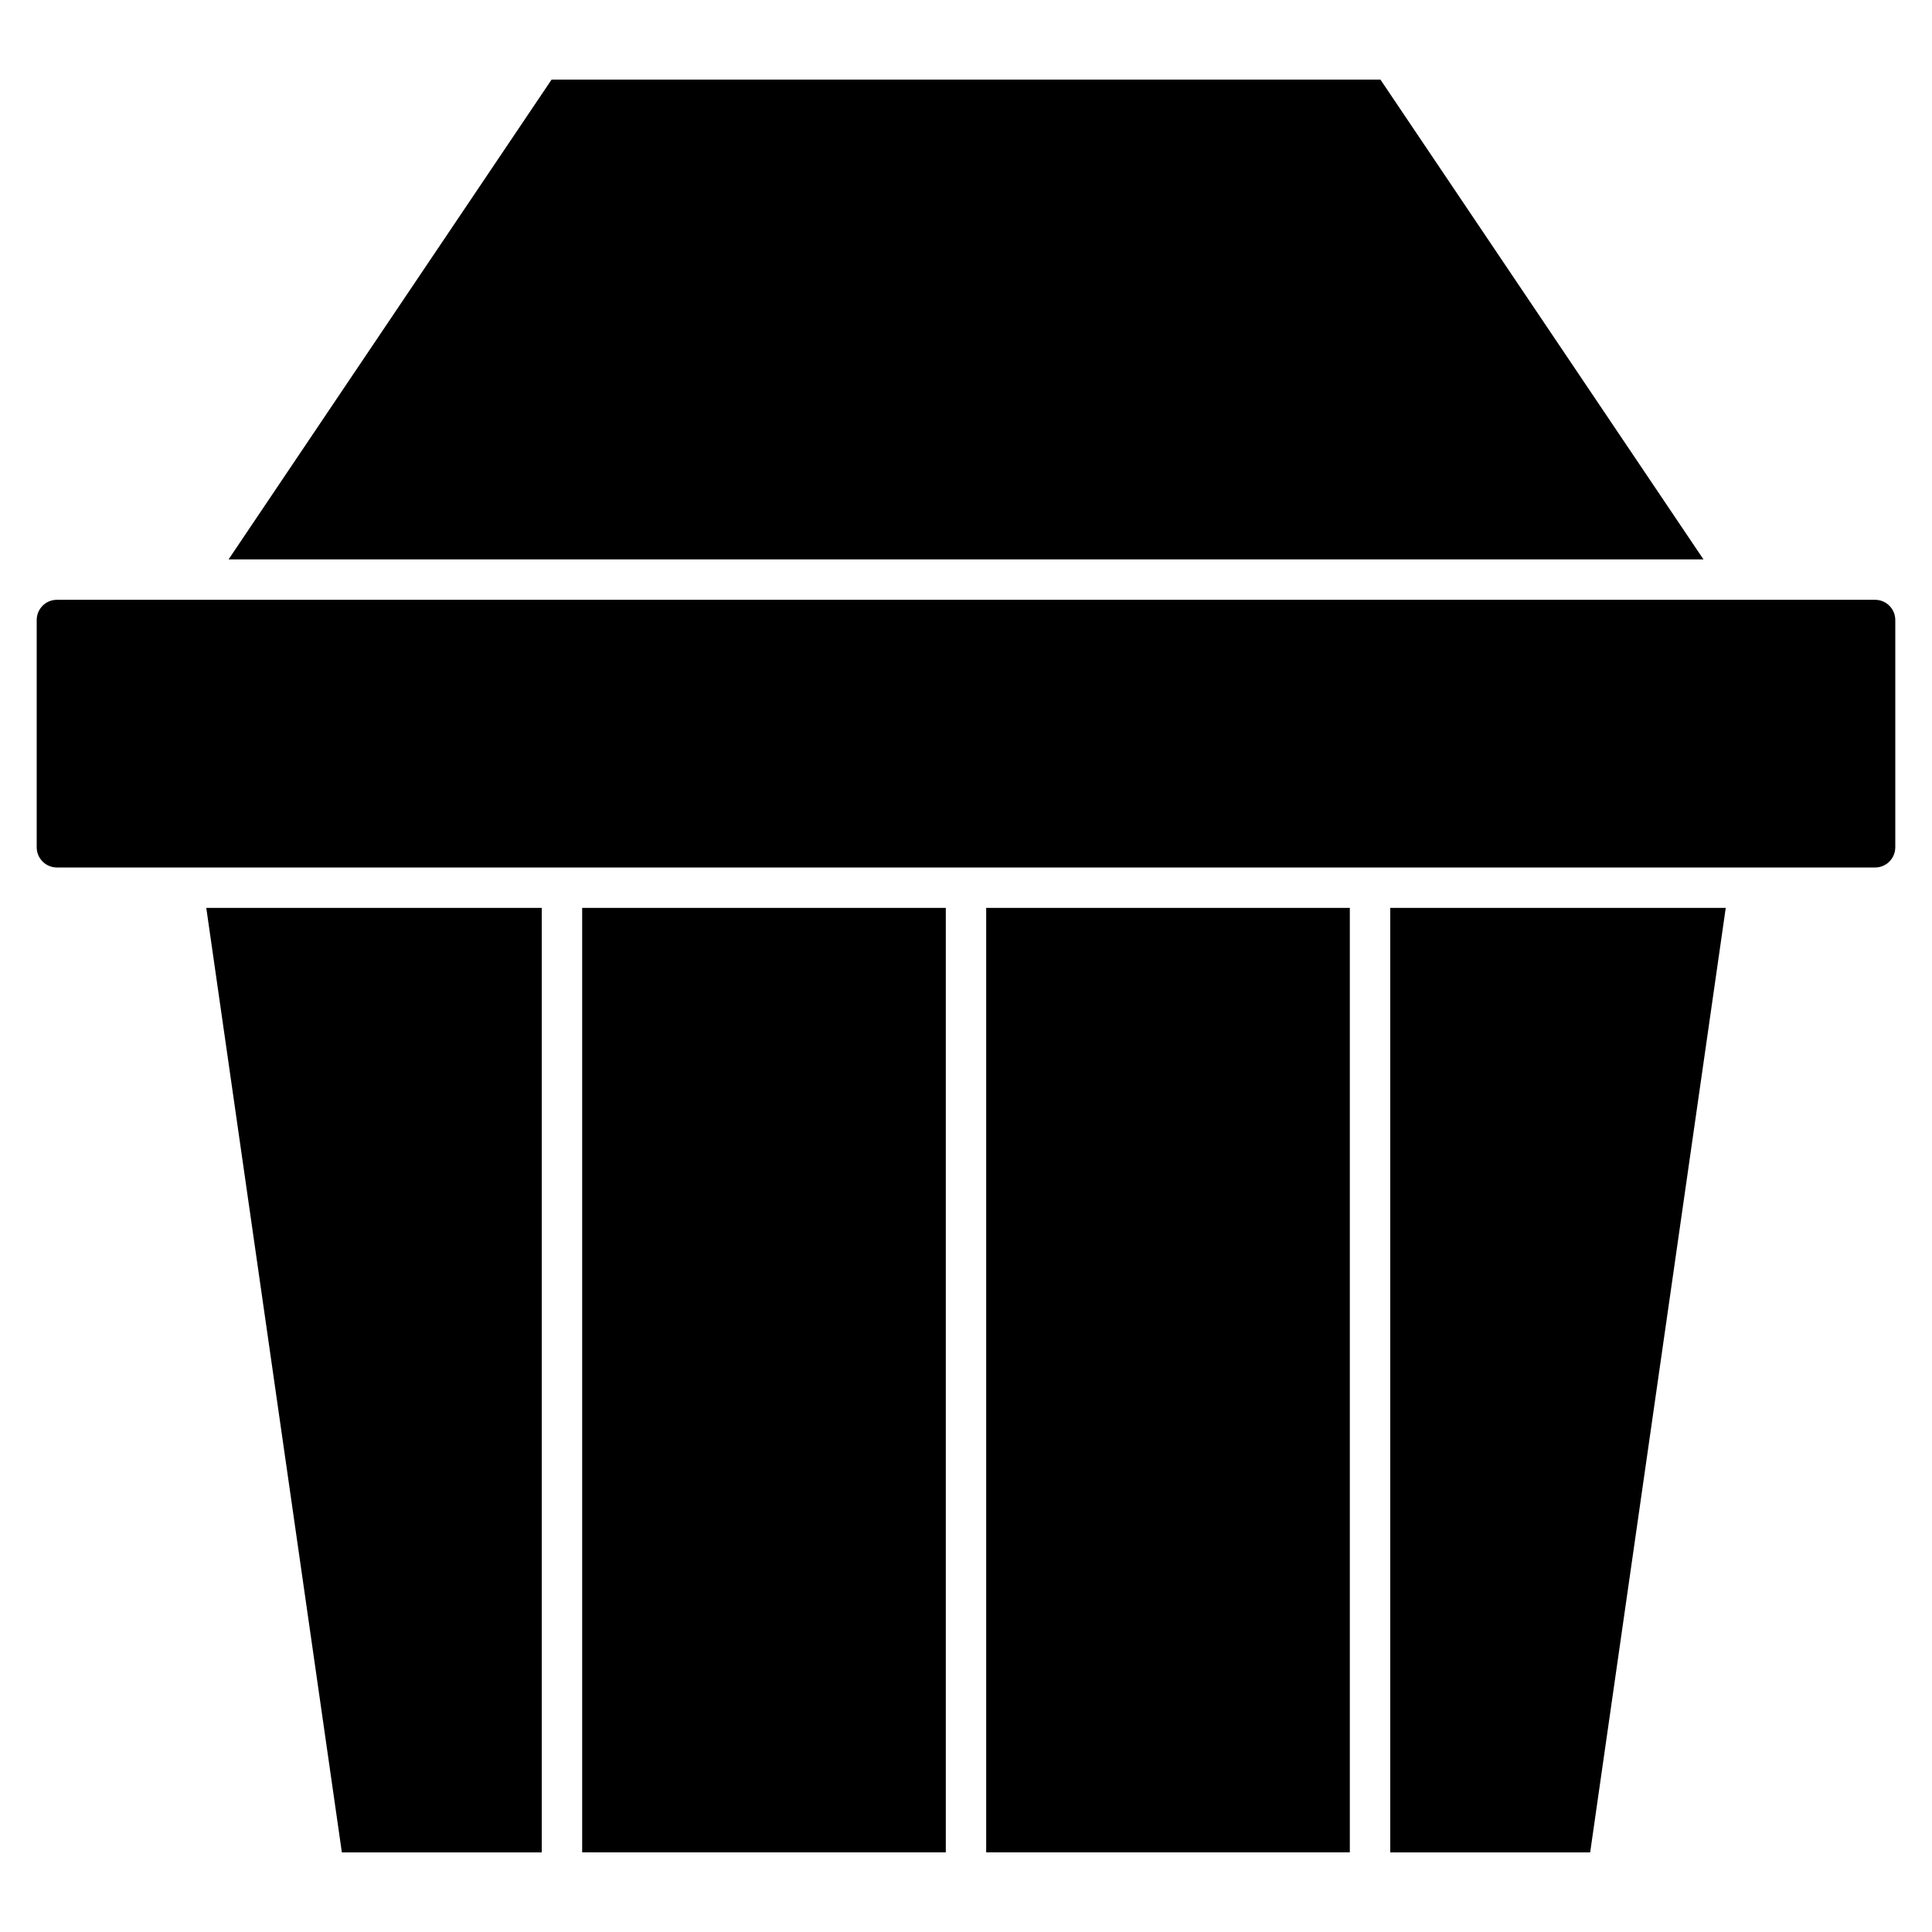 <?xml version="1.0" encoding="UTF-8"?>
<!-- Uploaded to: ICON Repo, www.iconrepo.com, Generator: ICON Repo Mixer Tools -->
<svg fill="#000000" width="800px" height="800px" version="1.1" viewBox="144 144 512 512" xmlns="http://www.w3.org/2000/svg">
 <g>
  <path d="m298.28 384.6h96.367v250.29h-96.367z"/>
  <path d="m287.57 384.6h-88.902l35.93 250.3h52.973z"/>
  <path d="m405.35 384.6h96.367v250.29h-96.367z"/>
  <path d="m595.44 292.25-85.609-127.15h-219.66l-85.598 127.15z"/>
  <path d="m646.27 368.54v-60.234c0-2.953-2.398-5.352-5.352-5.352h-481.84c-2.953 0-5.352 2.398-5.352 5.352v60.234c0 2.953 2.398 5.352 5.352 5.352h481.84c2.949 0.012 5.348-2.398 5.348-5.352z"/>
  <path d="m601.34 384.6h-88.91v250.3h52.98z"/>
 </g>
</svg>